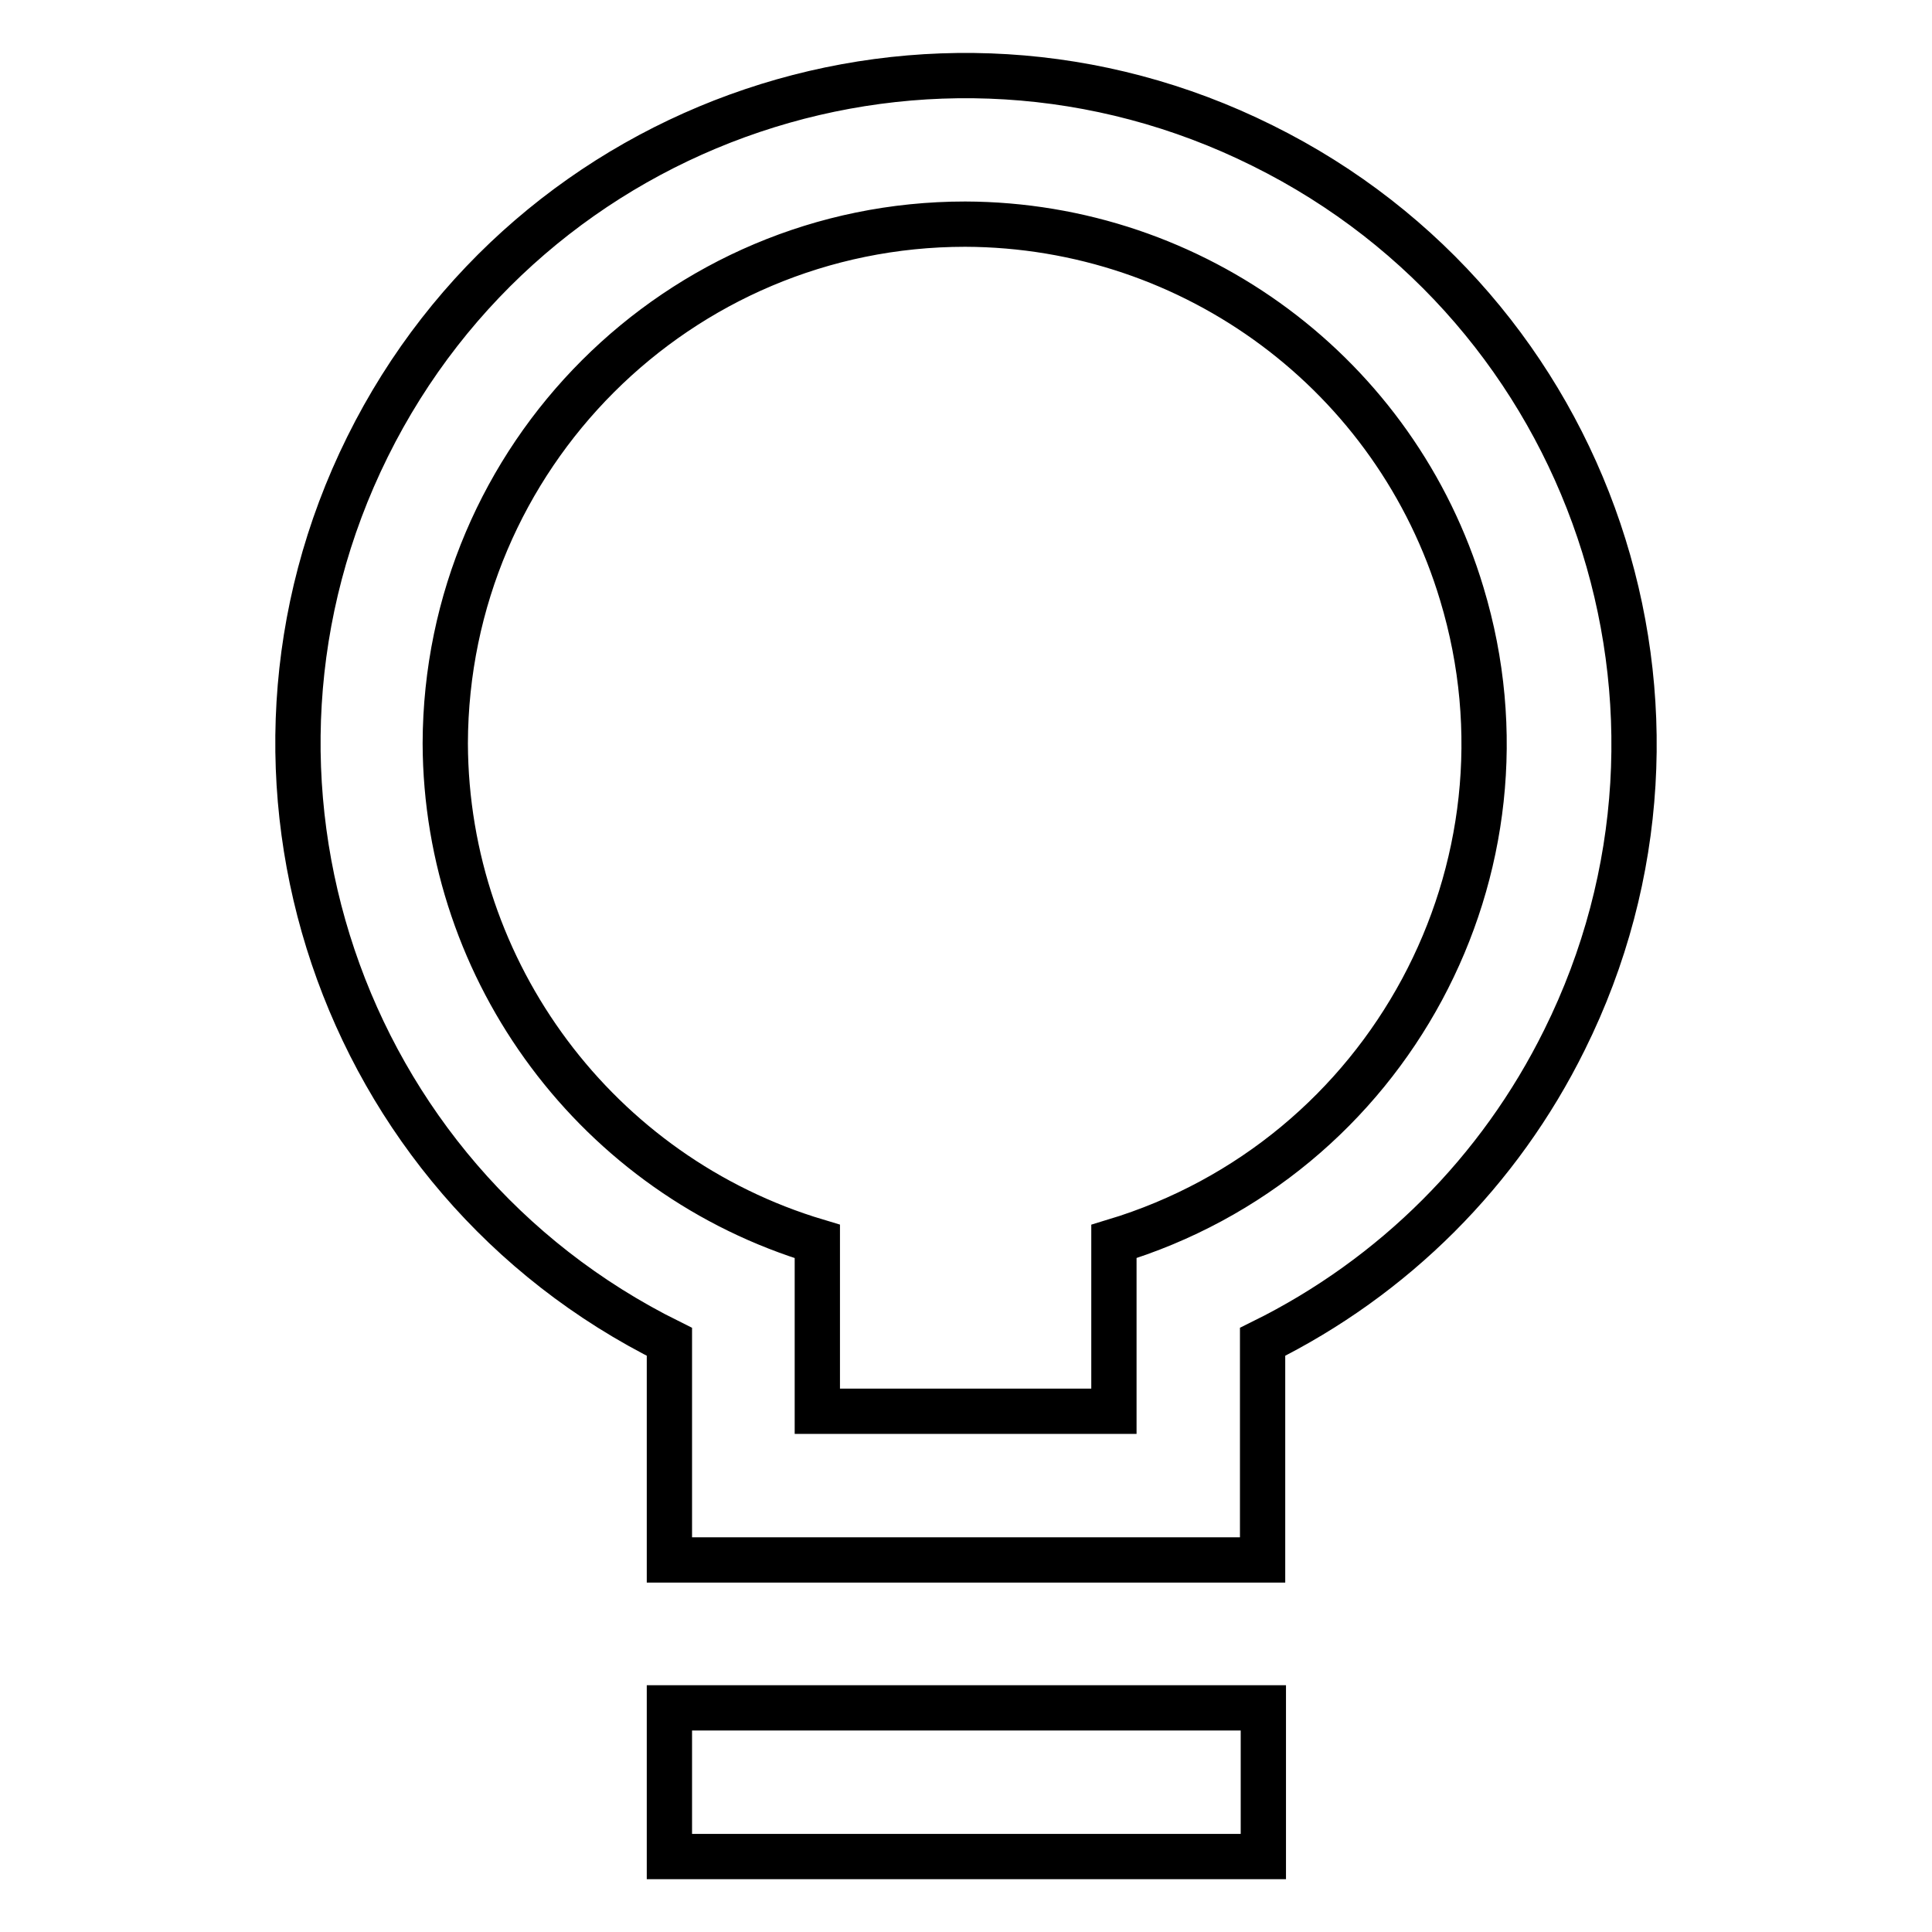 <?xml version="1.0" encoding="utf-8"?>
<!-- Svg Vector Icons : http://www.onlinewebfonts.com/icon -->
<!DOCTYPE svg PUBLIC "-//W3C//DTD SVG 1.1//EN" "http://www.w3.org/Graphics/SVG/1.1/DTD/svg11.dtd">
<svg version="1.1" xmlns="http://www.w3.org/2000/svg" xmlns:xlink="http://www.w3.org/1999/xlink" x="0px" y="0px" viewBox="0 0 256 256" enable-background="new 0 0 256 256" xml:space="preserve">
<g> <path stroke-width="6" fill-opacity="0" stroke="#000000"  d="M108.3,164.5V187h39.3v-22.5c36.4-11,57.1-49.4,46.1-85.8c-8.7-29-35.4-48.9-65.8-49 c-38,0-68.8,30.8-68.9,68.8C59.1,128.9,79.2,155.8,108.3,164.5z M167.3,177.8v28.9H88.7v-28.9C44.9,156.1,27,103,48.7,59.2 c21.7-43.8,74.8-61.7,118.6-39.9C211.1,41,229,94.1,207.3,137.8C198.7,155.2,184.7,169.2,167.3,177.8L167.3,177.8z M88.7,226.3 h78.7V246H88.7V226.3L88.7,226.3z"/></g>
</svg>